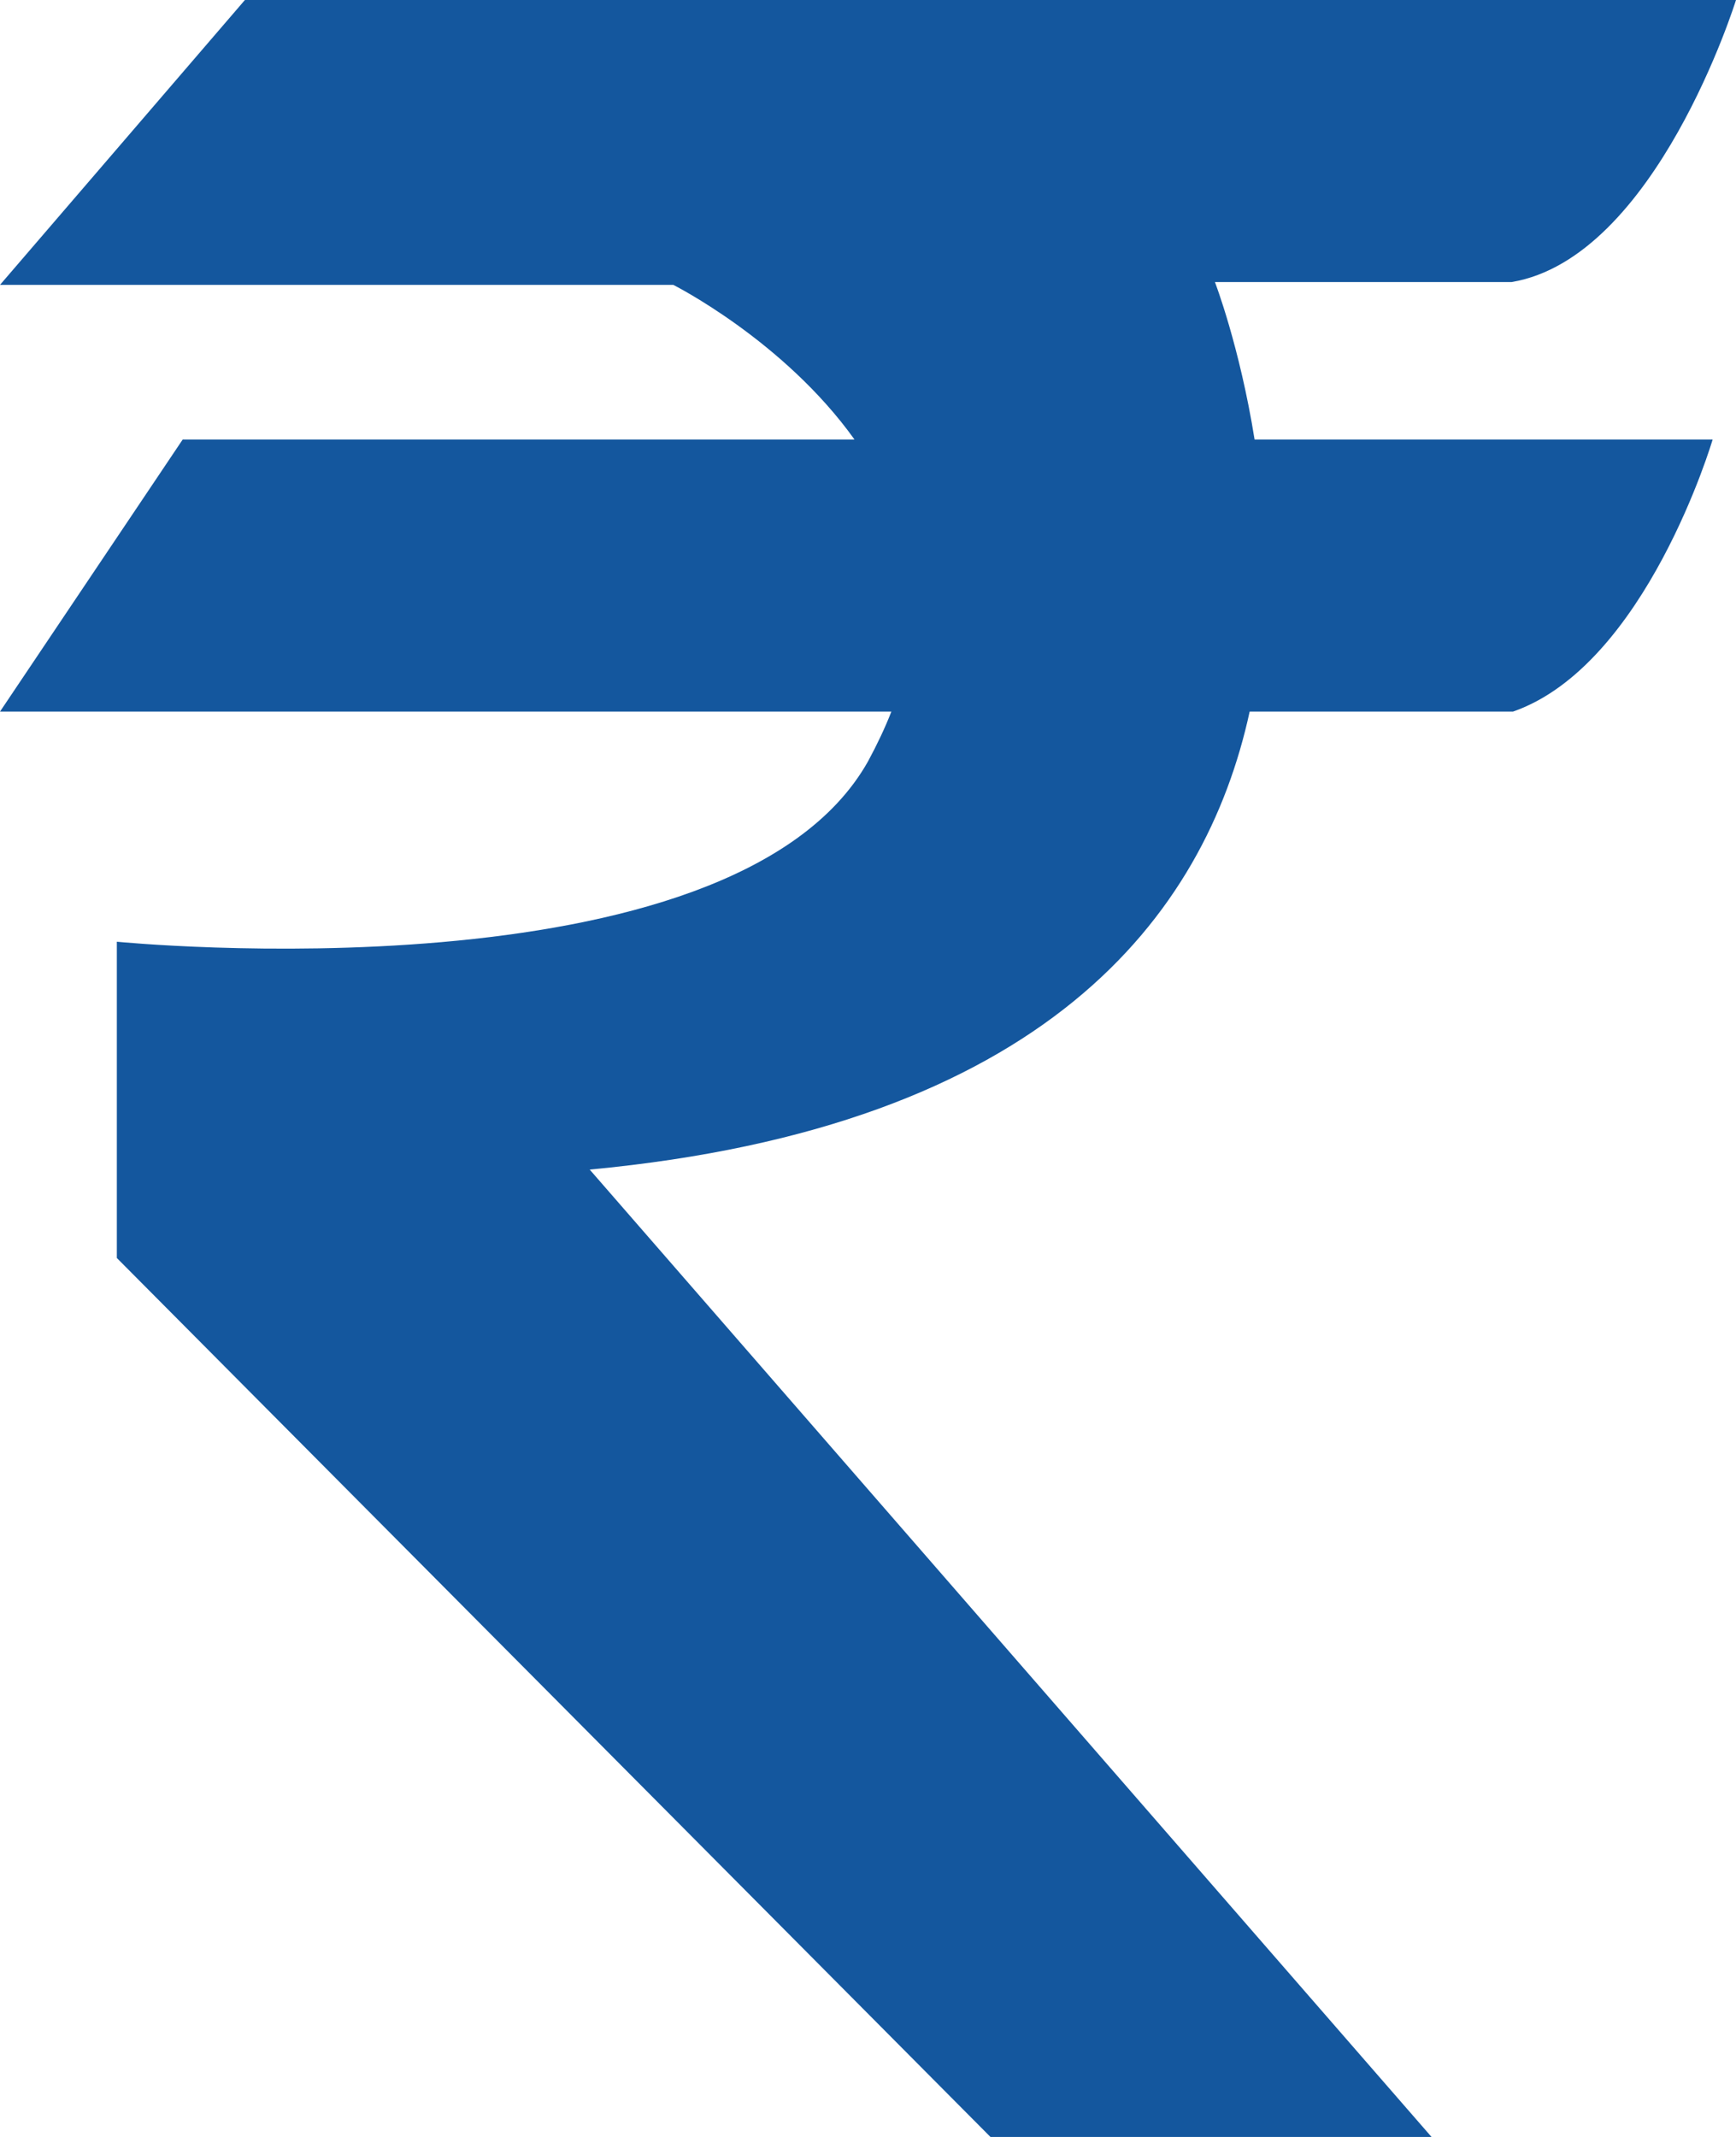<svg width="13" height="16" viewBox="0 0 13 16" fill="none" xmlns="http://www.w3.org/2000/svg">
<path d="M9.098 2.112H11.319C12.401 1.931 13 0 13 0H1.834L0 2.133H5.042C5.042 2.133 5.869 2.549 6.399 3.291H1.368L0 5.328H6.675C6.627 5.451 6.569 5.573 6.5 5.701C5.482 7.509 0.875 7.051 0.875 7.051V9.419L7.417 16H10.72L4.416 8.757C7.82 8.437 9.024 6.864 9.358 5.328H11.33C12.327 4.981 12.825 3.291 12.825 3.291H9.395C9.283 2.592 9.098 2.112 9.098 2.112Z" fill="#14579E"/>
</svg>
